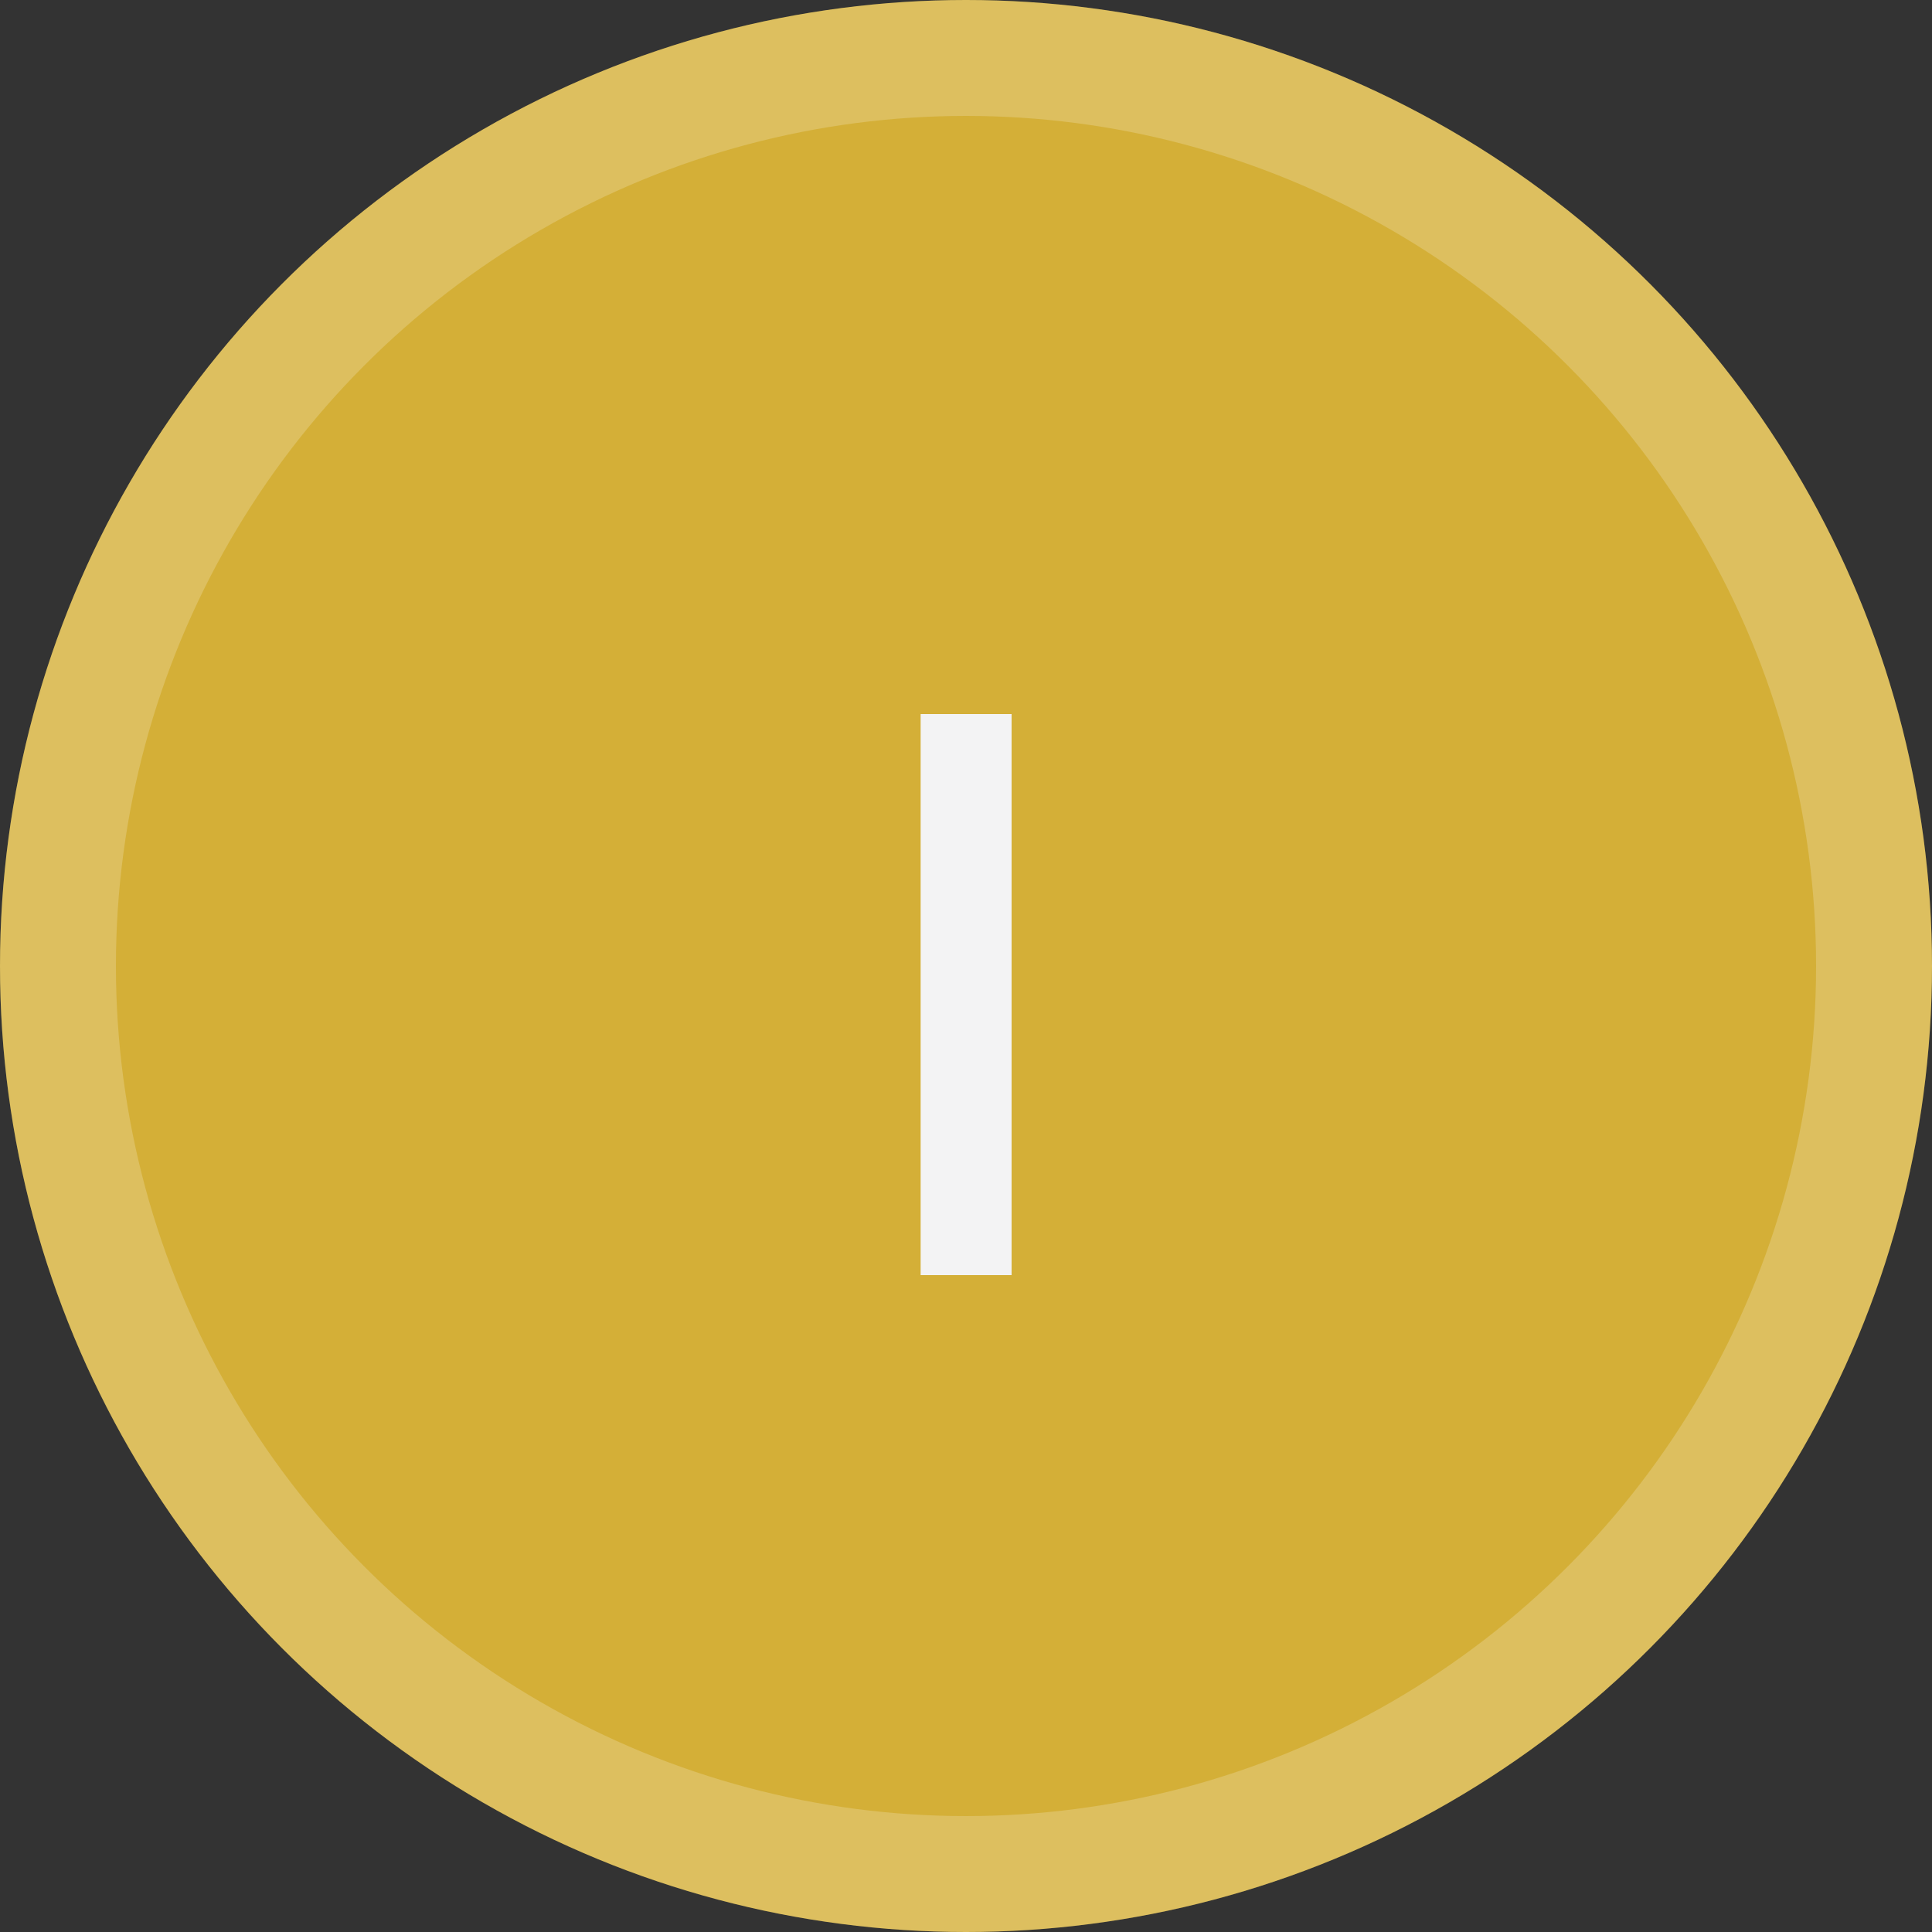<svg width="50" height="50" viewBox="0 0 50 50" fill="none" xmlns="http://www.w3.org/2000/svg">
<rect x="0" y="0" width="50" height="50" fill="#333333" stroke="none"/>
<circle cx="25" cy="25" r="25" fill="#D4AF37"/>
<circle cx="25" cy="25" r="23.5" stroke="white" stroke-opacity="0.2" stroke-width="3"/>
<path d="M26.18 18.48V33H23.826V18.48H26.18Z" fill="#F3F3F4"/>
</svg>